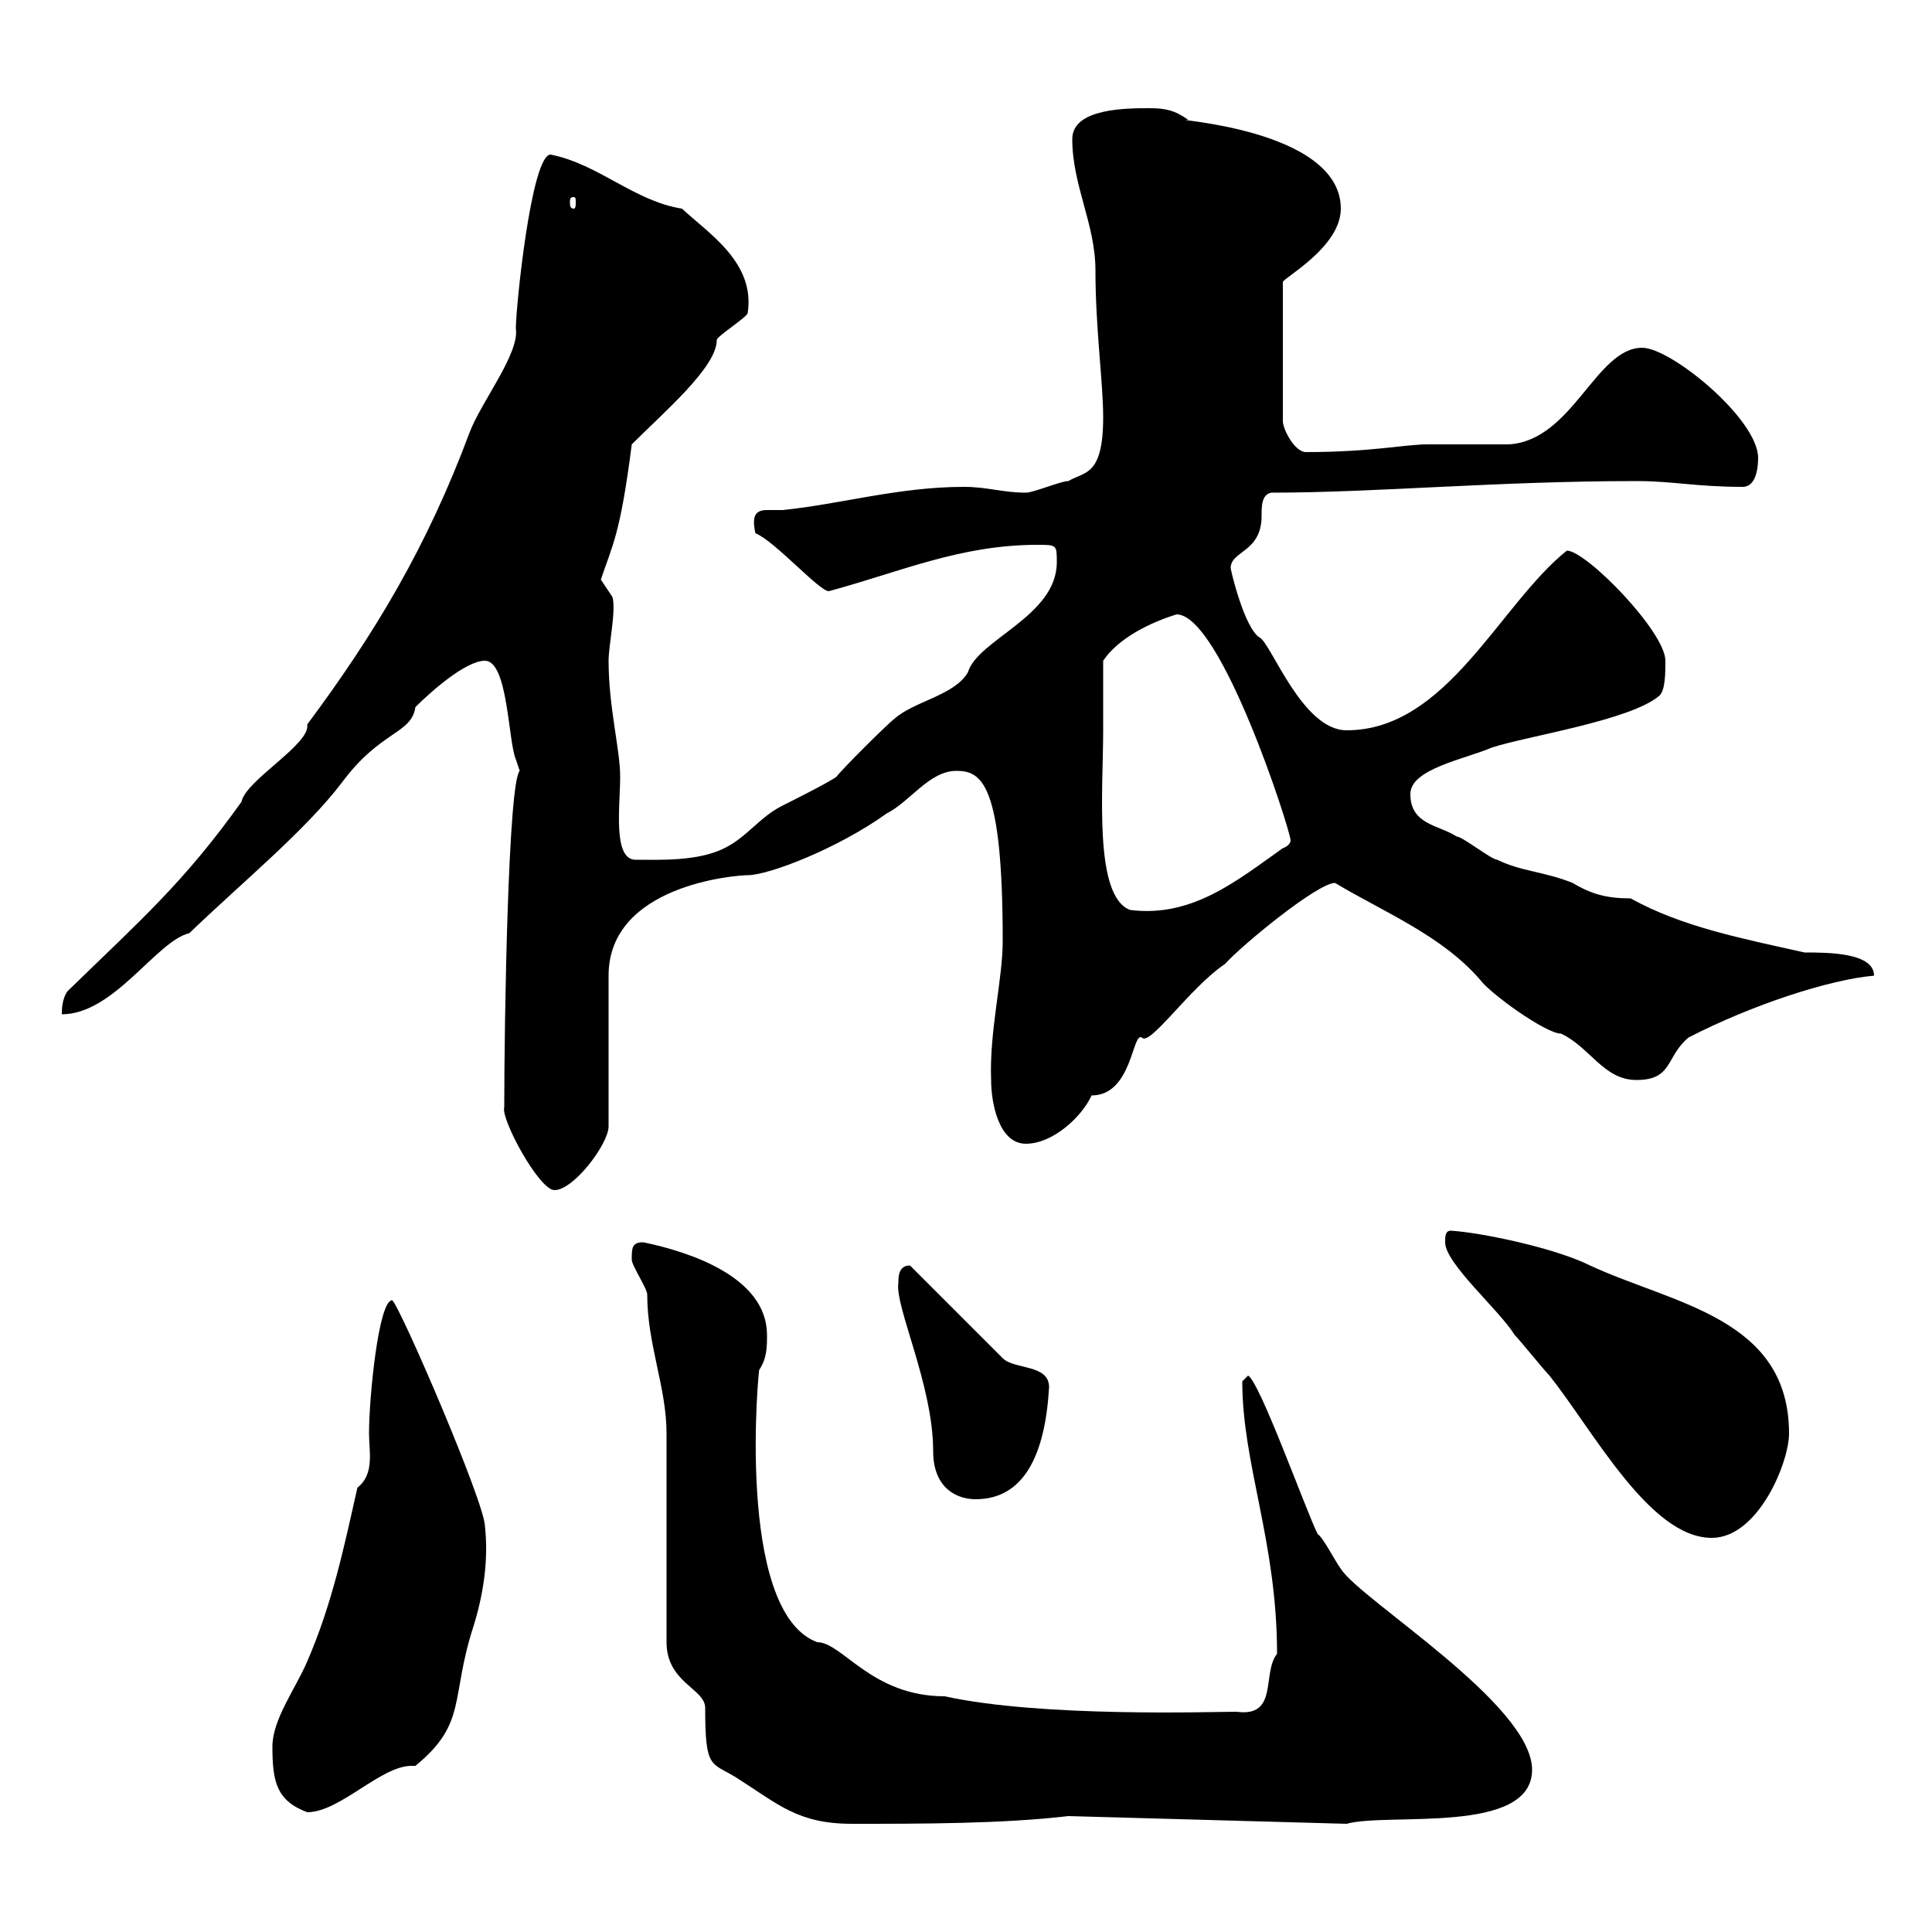 <svg xmlns="http://www.w3.org/2000/svg" xmlns:xlink="http://www.w3.org/1999/xlink" width="300" height="300"><path d="M103.50 222.60L103.50 255C103.50 261.30 109.50 262.20 109.50 265.20C109.50 274.80 110.40 273.60 114.30 276C120.90 280.20 123.90 283.20 132.30 283.20C143.10 283.20 155.70 283.20 165.90 282L209.10 283.20C215.40 281.40 237.90 285 237.90 274.80C237.90 264.60 211.20 248.40 208.20 243.60C207.30 242.40 205.50 238.80 204.60 238.20C202.80 234.60 195.60 214.50 193.80 213.60C193.80 213.60 192.90 214.50 192.90 214.50C192.90 227.40 198.30 239.40 198.30 256.80C195.90 259.80 198.60 266.70 192 265.80C188.10 265.80 161.70 266.70 146.70 263.40C135.30 263.40 130.80 255 126.90 255C114 250.20 117.90 211.50 117.90 212.70C119.10 210.90 119.10 209.10 119.10 207.30C119.10 198.30 107.10 194.40 99.90 192.90C98.10 192.90 98.10 193.80 98.10 195.60C98.10 196.50 100.50 200.10 100.50 201C100.50 208.80 103.50 215.40 103.50 222.60ZM42.30 271.20C42.30 276.60 42.90 279.60 47.70 281.40C52.80 281.40 59.10 274.20 63.90 274.20C63.90 274.20 64.20 274.20 64.50 274.20C72.60 267.60 69.90 263.70 73.50 252.60C75 247.80 75.90 242.40 75.30 237C75.30 233.40 62.10 202.80 60.90 201.90C58.80 201.90 57.30 216.90 57.30 222.60C57.30 225.30 58.20 228.90 55.50 231C53.40 240.30 51.60 249 47.70 258C45.90 262.20 42.30 267 42.30 271.20ZM224.40 192.90C224.40 196.20 232.80 203.40 235.20 207.30C236.10 208.20 239.70 212.70 240.60 213.60C247.50 222.30 256.20 238.80 265.80 238.80C273 238.80 277.80 227.10 277.80 222.60C277.80 204.60 259.80 202.50 246.90 196.50C241.50 193.80 230.10 191.40 225.30 191.10C224.40 191.10 224.40 192 224.40 192.90ZM139.50 199.20C138.90 202.80 144.90 215.10 144.90 225.30C144.90 231.30 148.80 232.80 151.50 232.80C159 232.80 162.30 225.90 162.90 215.40C162.90 211.80 157.50 212.70 155.70 210.90L141.30 196.50C139.50 196.50 139.50 198.30 139.50 199.20ZM78.30 171.90C77.70 173.70 83.70 184.80 86.10 184.80C89.10 184.80 94.50 177.60 94.50 174.90L94.50 151.50C94.50 137.40 114.30 135.90 116.10 135.90C119.40 135.90 130.20 131.70 137.70 126.30C141.30 124.50 144.30 119.70 148.50 119.70C152.40 119.70 155.70 121.50 155.70 146.10C155.70 152.10 153.60 160.20 153.90 167.70C153.90 171.30 155.10 177.60 159.30 177.60C163.50 177.60 168 173.40 169.50 170.10C175.80 170.10 175.80 160.20 177.30 161.10C178.50 162.60 184.80 153.30 190.20 149.70C192.90 146.70 204.60 137.10 207.30 137.10C214.80 141.60 223.80 145.20 229.80 152.10C231.30 154.20 240 160.50 242.40 160.50C246.90 162.60 249 167.70 254.10 167.70C259.80 167.70 258.60 164.10 262.20 161.10C272.10 156 284.10 152.10 291 151.50C291 147.90 283.80 147.90 280.20 147.90C270.90 145.80 261.30 144 253.20 139.50C249.60 139.50 247.20 138.90 244.20 137.10C239.70 135.30 236.10 135.30 232.50 133.50C231.60 133.50 227.10 129.90 226.20 129.90C223.50 128.10 219 128.10 219 123.30C219 119.40 227.40 117.90 231.60 116.10C237 114.30 253.20 111.90 257.70 108C258.60 107.10 258.60 104.40 258.60 102.60C258.60 98.10 246.30 85.50 243.30 85.50C232.80 93.90 224.70 113.40 209.10 113.40C202.20 113.40 197.40 99.90 195.60 99C193.20 97.50 191.10 88.50 191.10 88.20C191.10 85.50 195.90 85.80 195.90 80.10C195.90 78.60 195.90 76.80 197.40 76.50C213.60 76.50 232.50 74.70 254.10 74.70C259.80 74.70 263.40 75.60 270.60 75.60C272.70 75.60 273 72.60 273 71.10C273 65.10 259.50 54 255 54C247.80 54 244.20 68.40 234.30 69C233.40 69 222.60 69 221.70 69C218.10 69 213 70.20 202.80 70.20C201 70.20 199.20 66.60 199.20 65.40L199.20 43.80C199.20 43.20 208.20 38.40 208.20 32.40C208.20 19.80 180.60 18.60 184.50 18.60C182.40 17.10 180.90 16.80 178.50 16.80C174.90 16.80 166.50 16.80 166.50 21.60C166.50 28.80 170.10 34.80 170.10 42C170.10 51 171.30 59.40 171.30 64.80C171.30 74.10 168.30 73.20 165.90 74.70C164.70 74.70 160.50 76.50 159.30 76.50C155.70 76.50 153.30 75.60 149.70 75.60C139.50 75.60 130.50 78.30 121.50 79.20C120.30 79.20 119.70 79.20 119.10 79.20C117.30 79.20 116.70 80.10 117.30 82.80C120.30 84 127.20 91.80 128.70 91.80C139.80 88.80 149.10 84.60 161.10 84.60C164.10 84.60 164.10 84.60 164.10 87.30C164.10 95.70 151.80 99.30 150.30 104.40C148.20 108 141.90 108.90 138.90 111.60C137.70 112.50 130.50 119.70 129.90 120.60C128.70 121.50 122.70 124.50 121.50 125.10C117.90 126.90 116.10 129.90 112.50 131.70C108.30 133.80 102.30 133.50 98.70 133.50C95.10 133.50 96.30 125.10 96.30 120.60C96.30 116.40 94.50 109.80 94.50 102.60C94.50 100.20 95.70 94.80 95.10 92.70C95.10 92.70 93.30 90 93.30 90C95.10 84.60 96.30 83.10 98.10 69C103.20 63.90 111.30 57 111.30 52.80C111.30 52.20 116.10 49.20 116.10 48.60C117.30 40.80 110.10 36.30 105.90 32.40C98.40 31.20 93 25.50 85.50 24C82.50 24 80.10 47.70 80.10 51C80.70 54.90 74.70 62.40 72.90 67.20C66.30 84.90 58.20 98.40 47.70 112.50C48.30 115.50 38.10 121.20 37.50 124.50C28.50 137.10 21.90 142.80 10.50 153.90C9.60 155.10 9.60 156.90 9.60 157.50C17.70 157.50 24.30 146.10 29.40 144.90C37.50 137.10 47.40 129 53.10 121.50C59.10 113.40 63.90 114 64.50 109.80C66.90 107.40 72.30 102.60 75.30 102.60C78.90 102.60 78.90 115.20 80.10 117.90C80.10 117.90 80.70 119.70 80.70 119.70C78.90 121.50 78.30 158.70 78.30 171.90ZM171.30 113.40C171.30 112.50 171.30 104.40 171.30 102.60C173.70 99 178.80 96.60 182.70 95.40C189.60 95.40 200.40 129 200.40 130.50C200.40 130.80 200.10 131.40 199.20 131.70C192 136.80 185.10 142.50 175.50 141.30C169.80 139.20 171.30 122.70 171.30 113.40ZM89.10 30.60C89.40 30.60 89.40 30.90 89.40 31.50C89.40 31.80 89.40 32.40 89.10 32.40C88.50 32.40 88.50 31.80 88.50 31.50C88.50 30.90 88.50 30.60 89.10 30.60Z"/></svg>